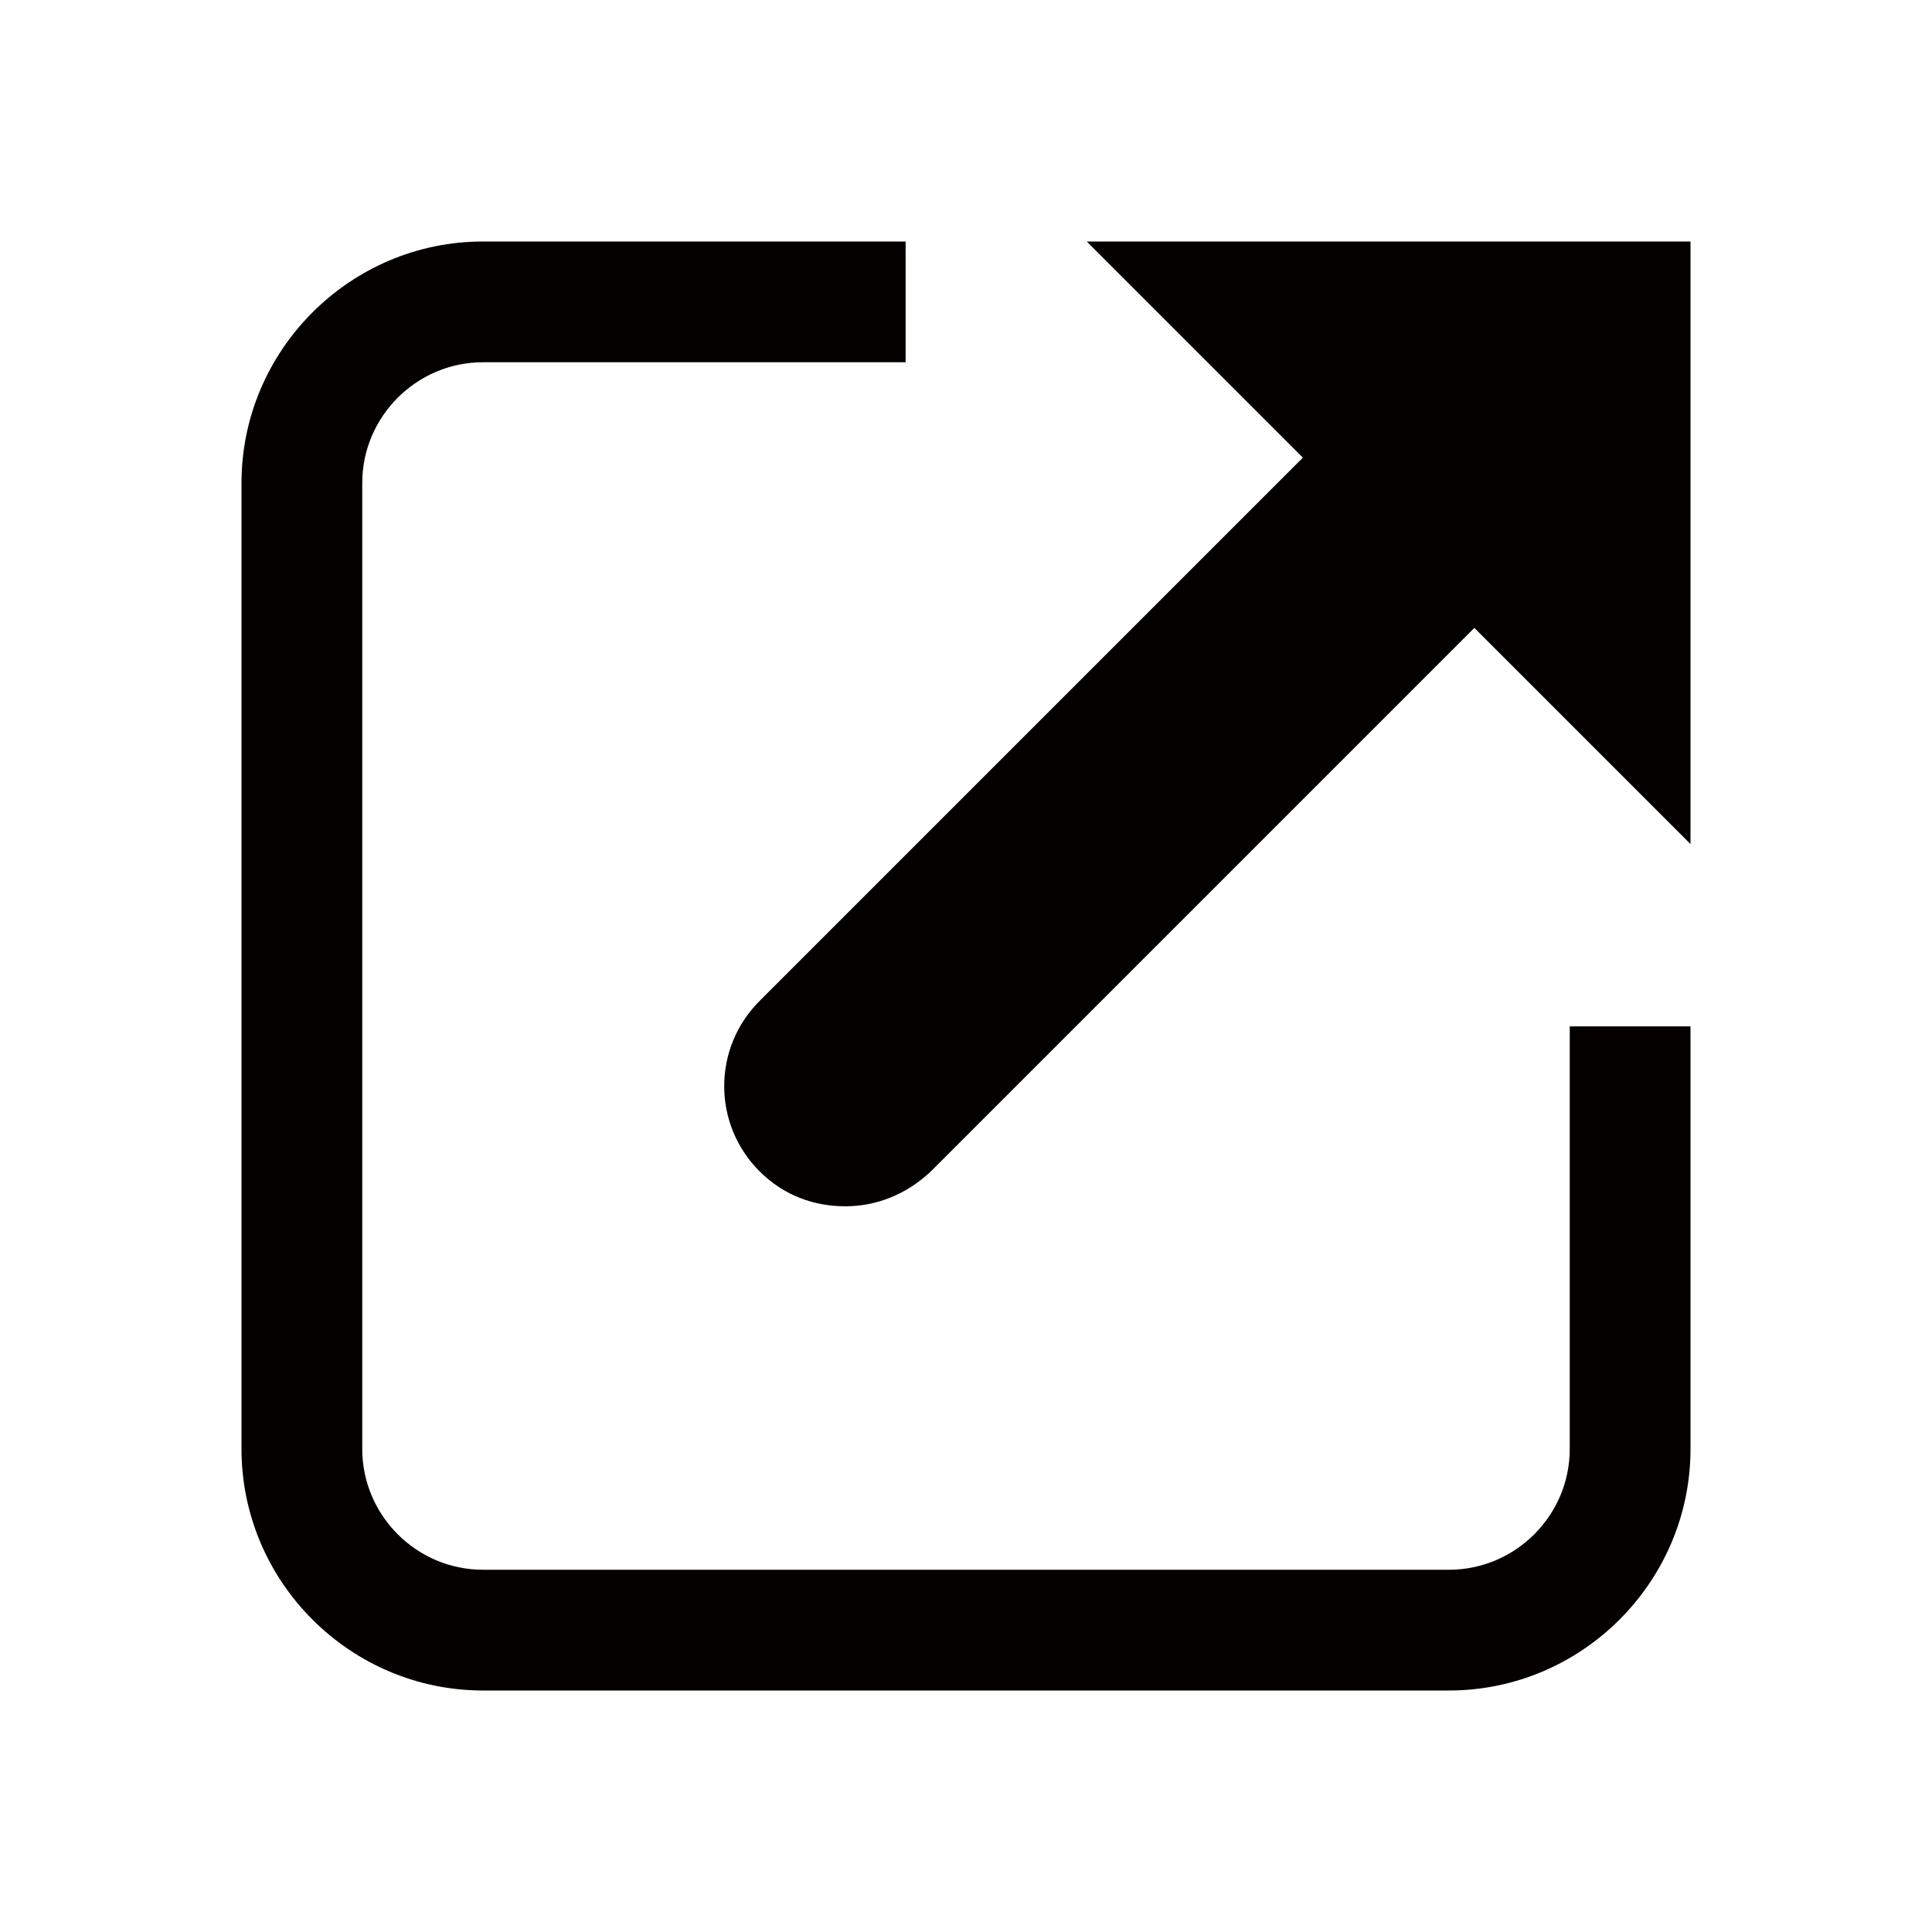 <?xml version="1.0" encoding="UTF-8"?><svg id="b" xmlns="http://www.w3.org/2000/svg" xmlns:xlink="http://www.w3.org/1999/xlink" viewBox="0 0 16 16"><defs><clipPath id="d"><rect width="16" height="16" style="fill:none;"/></clipPath></defs><g id="c"><g style="clip-path:url(#d);"><g><path d="M13,12c0,.55-.45,1-1,1H4c-.55,0-1-.45-1-1V4c0-.55,.45-1,1-1h3.5v-1h-3.5c-1.1,0-2,.9-2,2V12c0,1.1,.9,2,2,2H12c1.1,0,2-.9,2-2v-3.5h-1v3.5Z" style="fill:#040000;"/><path d="M9,2l1.79,1.79-4.5,4.5c-.39,.39-.39,1.02,0,1.41,.2,.2,.45,.29,.71,.29s.51-.1,.71-.29l4.5-4.5,1.79,1.79V2h-5Z" style="fill:#040000;"/></g></g></g></svg>